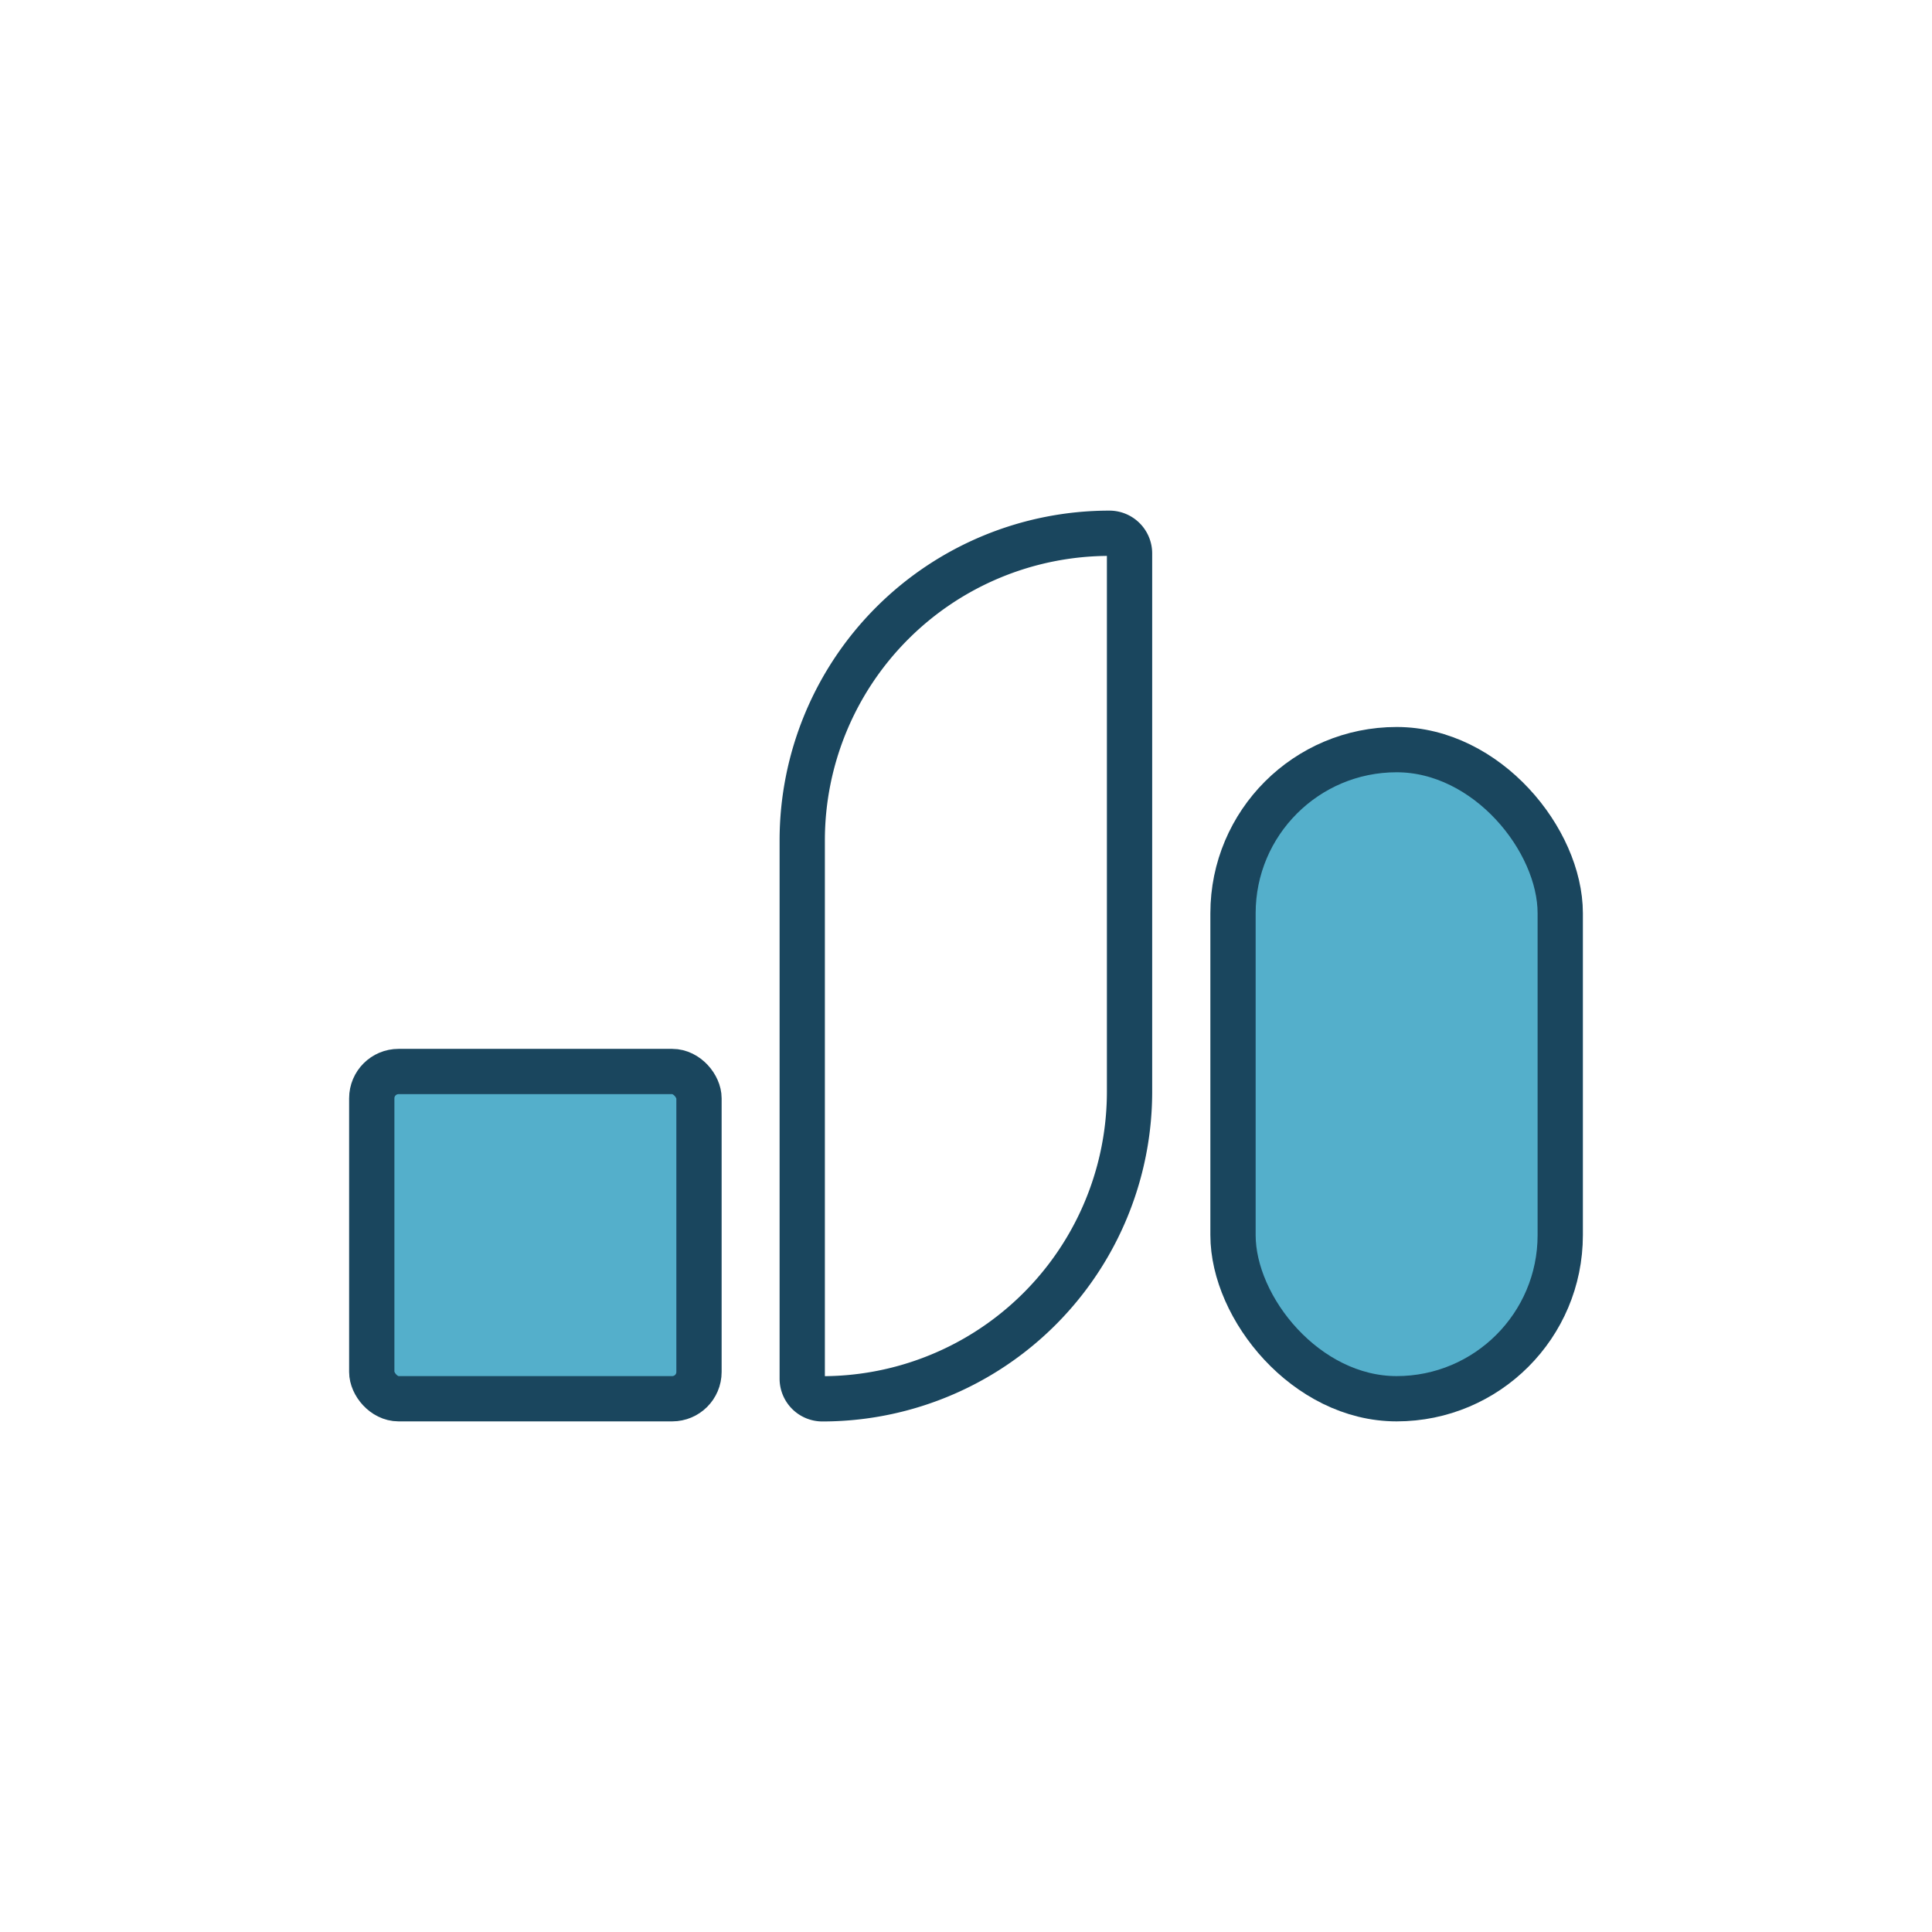 <svg id="Layer_1" data-name="Layer 1" xmlns="http://www.w3.org/2000/svg" viewBox="0 0 256 256"><path d="M147,70.66h0a2.67,2.67,0,0,1,2.67,2.67v71.32a40.7,40.7,0,0,1-40.7,40.7h0a2.67,2.67,0,0,1-2.67-2.67V111.36A40.7,40.7,0,0,1,147,70.66Z" fill="none" stroke="#1a465e" stroke-miterlimit="10" stroke-width="6"/><rect x="49.26" y="141.98" width="43.36" height="43.36" rx="3.55" fill="#54afcb" stroke="#1a465e" stroke-miterlimit="10" stroke-width="6"/><rect x="163.38" y="99.33" width="43.36" height="86.01" rx="21.68" fill="#54afcb" stroke="#1a465e" stroke-miterlimit="10" stroke-width="6"/></svg>
